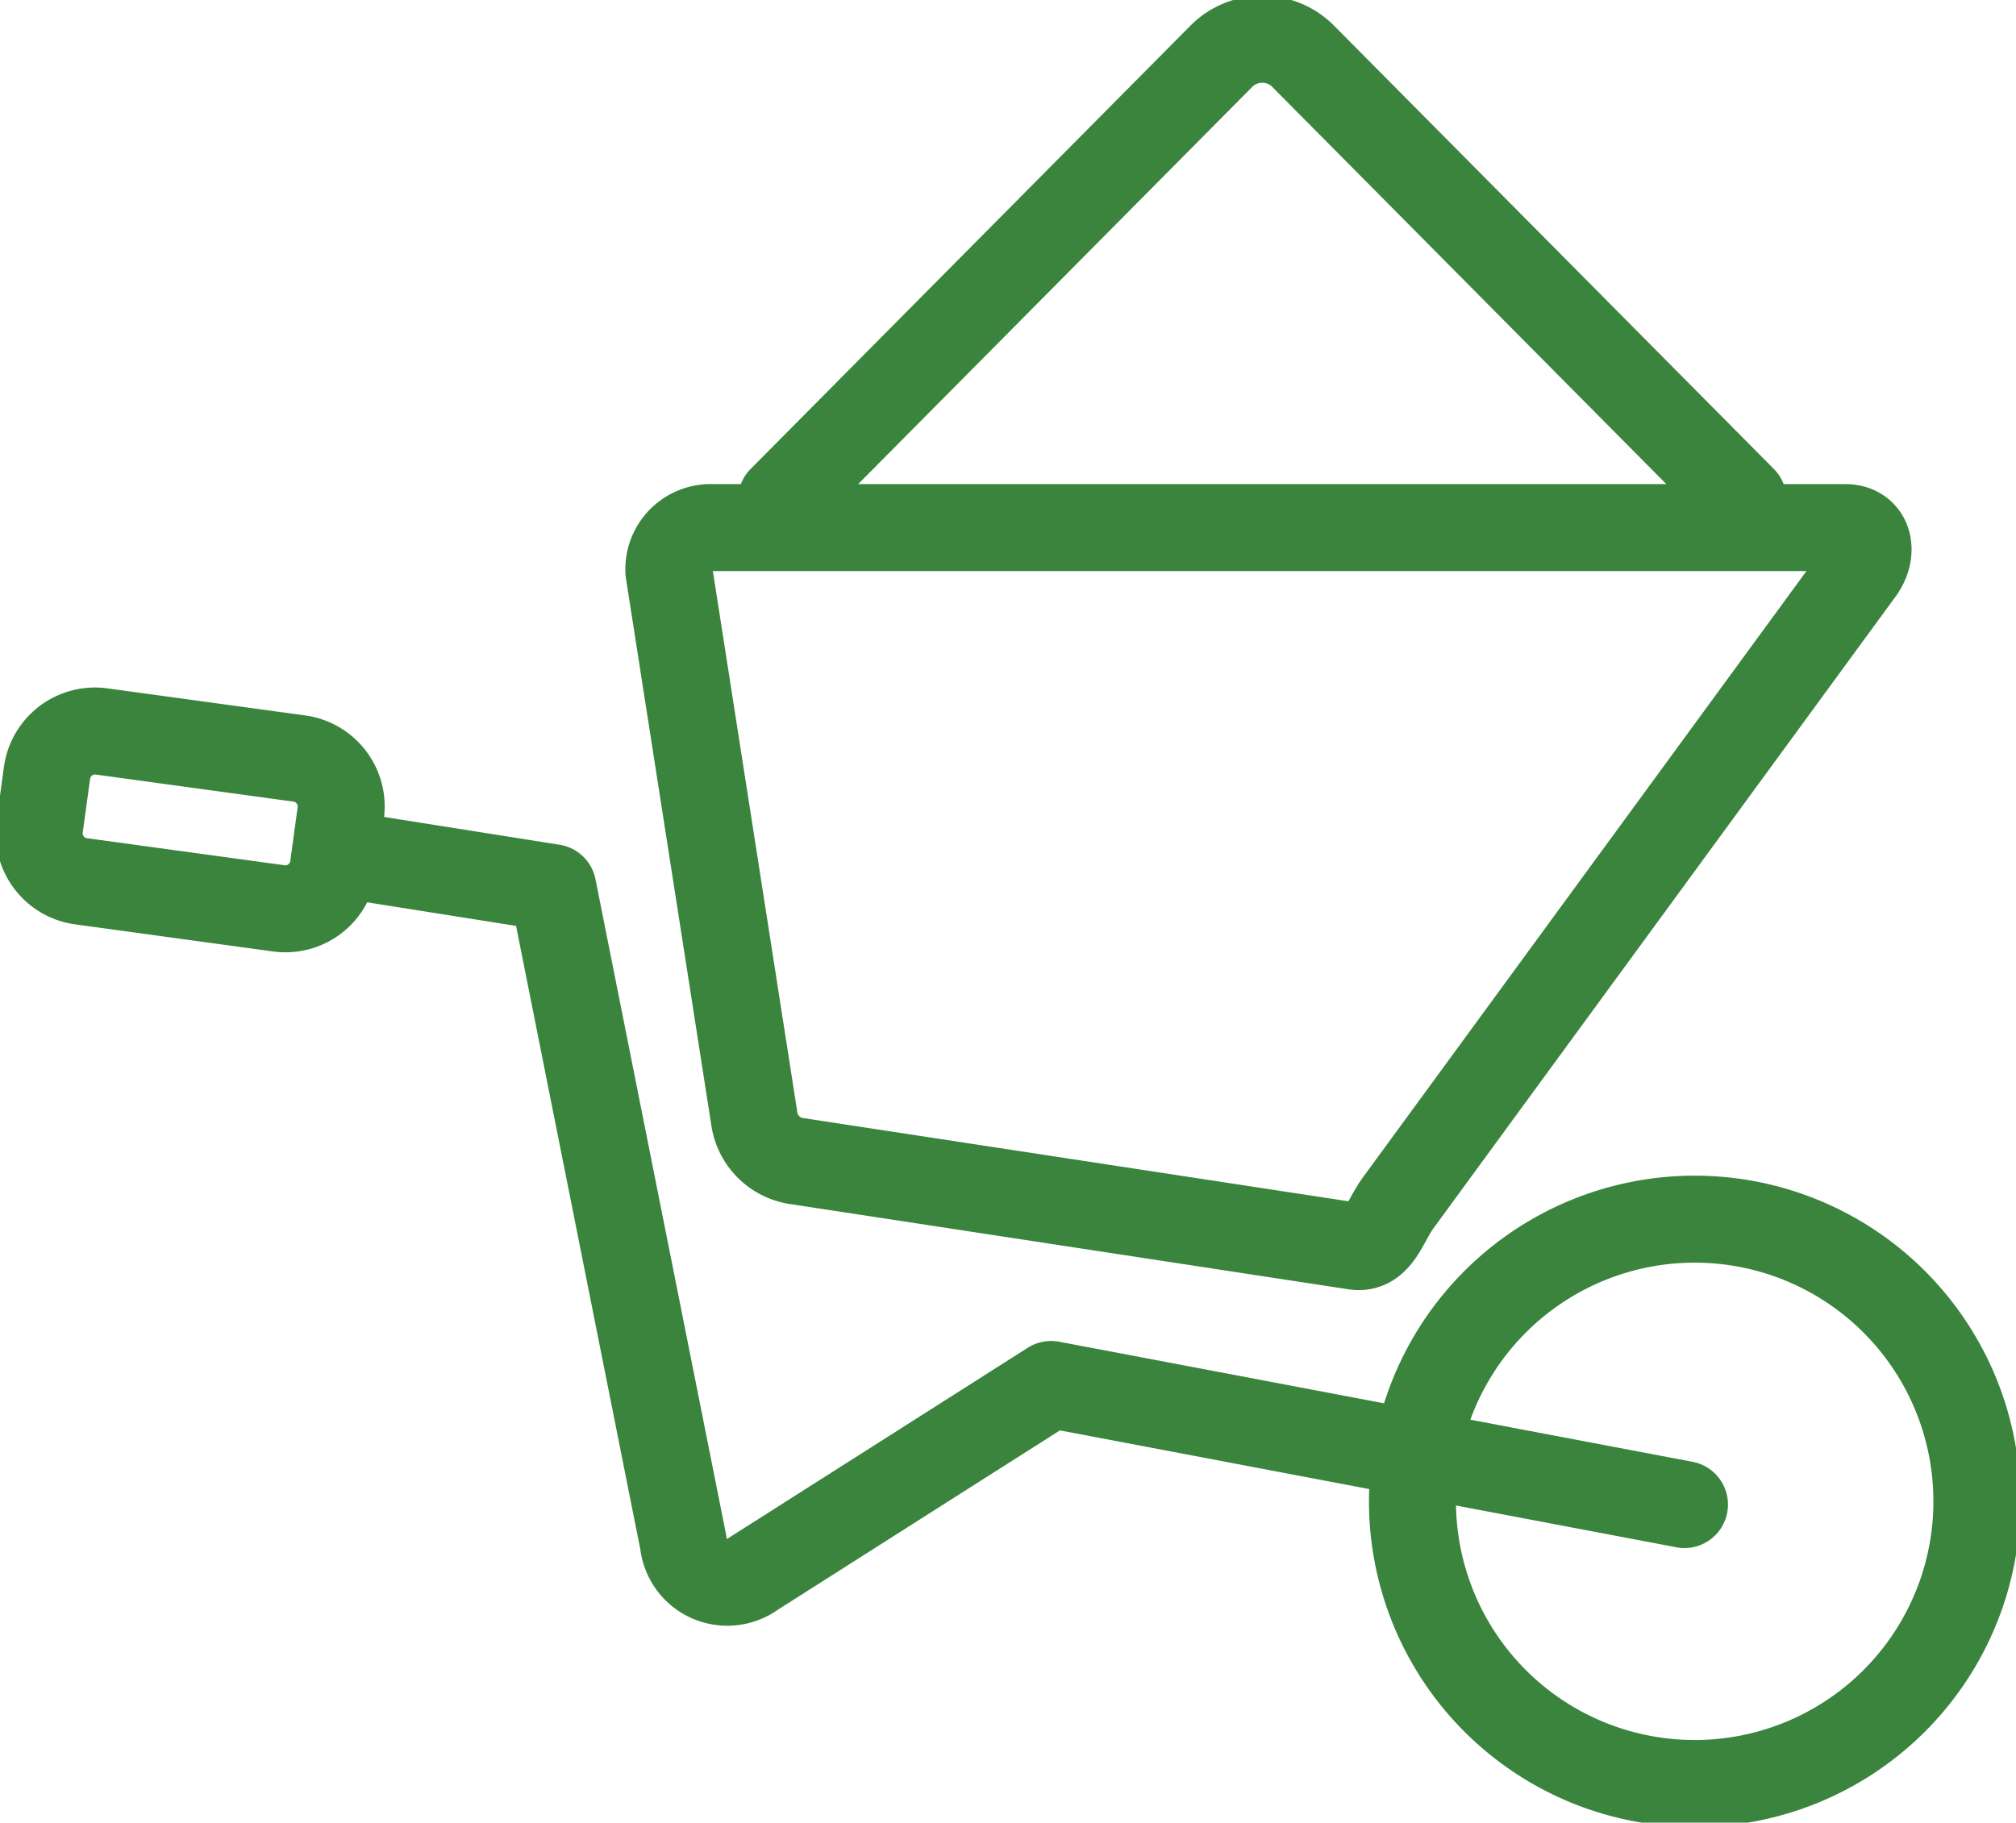 <svg xmlns="http://www.w3.org/2000/svg" xmlns:xlink="http://www.w3.org/1999/xlink" width="46.347" height="41.907" viewBox="0 0 46.347 41.907"><defs><clipPath id="clip-path"><rect id="Rect&#xE1;ngulo_7" data-name="Rect&#xE1;ngulo 7" width="46.347" height="41.907" transform="translate(0 0)" fill="none" stroke="#3a843e" stroke-linecap="round" stroke-width="2"></rect></clipPath></defs><g id="Grupo_12" data-name="Grupo 12" transform="translate(0 0)"><g id="Grupo_12-2" data-name="Grupo 12" clip-path="url(#clip-path)"><path id="Trazado_22" data-name="Trazado 22" d="M38.959,28.032a6.488,6.488,0,1,1-6.487,6.487A6.488,6.488,0,0,1,38.959,28.032Z" fill="none" stroke="#3a843e" stroke-linecap="round" stroke-linejoin="round" stroke-width="2"></path><path id="Trazado_23" data-name="Trazado 23" d="M7.957,19.658l4.752.753,3,15.056a1.03,1.03,0,0,0,.192.5,1.019,1.019,0,0,0,1.424.215h0l6.839-4.349,14.561,2.761" fill="none" stroke="#3a843e" stroke-linecap="round" stroke-linejoin="round" stroke-width="2"></path><path id="Trazado_24" data-name="Trazado 24" d="M16.381,12.131H42.42c.552,0,.672.56.348,1L32.145,27.655c-.324.443-.461,1.087-1,1L18.338,26.7a1.154,1.154,0,0,1-1-1L15.377,13.135A.961.961,0,0,1,16.381,12.131Z" fill="none" stroke="#3a843e" stroke-linecap="round" stroke-linejoin="round" stroke-width="2"></path><path id="Rect&#xE1;ngulo_6" data-name="Rect&#xE1;ngulo 6" d="M1.112,0H2.364A1.113,1.113,0,0,1,3.477,1.113V5.7A1.113,1.113,0,0,1,2.364,6.816H1.112A1.112,1.112,0,0,1,0,5.7V1.112A1.112,1.112,0,0,1,1.112,0Z" transform="translate(0.76 20.112) rotate(-82.2)" fill="none" stroke="#3a843e" stroke-linecap="round" stroke-linejoin="round" stroke-width="2"></path><path id="Trazado_25" data-name="Trazado 25" d="M17.966,11.488l10.118-10.2a1.325,1.325,0,0,1,1.869,0l10.118,10.2" fill="none" stroke="#3a843e" stroke-linecap="round" stroke-linejoin="round" stroke-width="2"></path></g></g></svg>